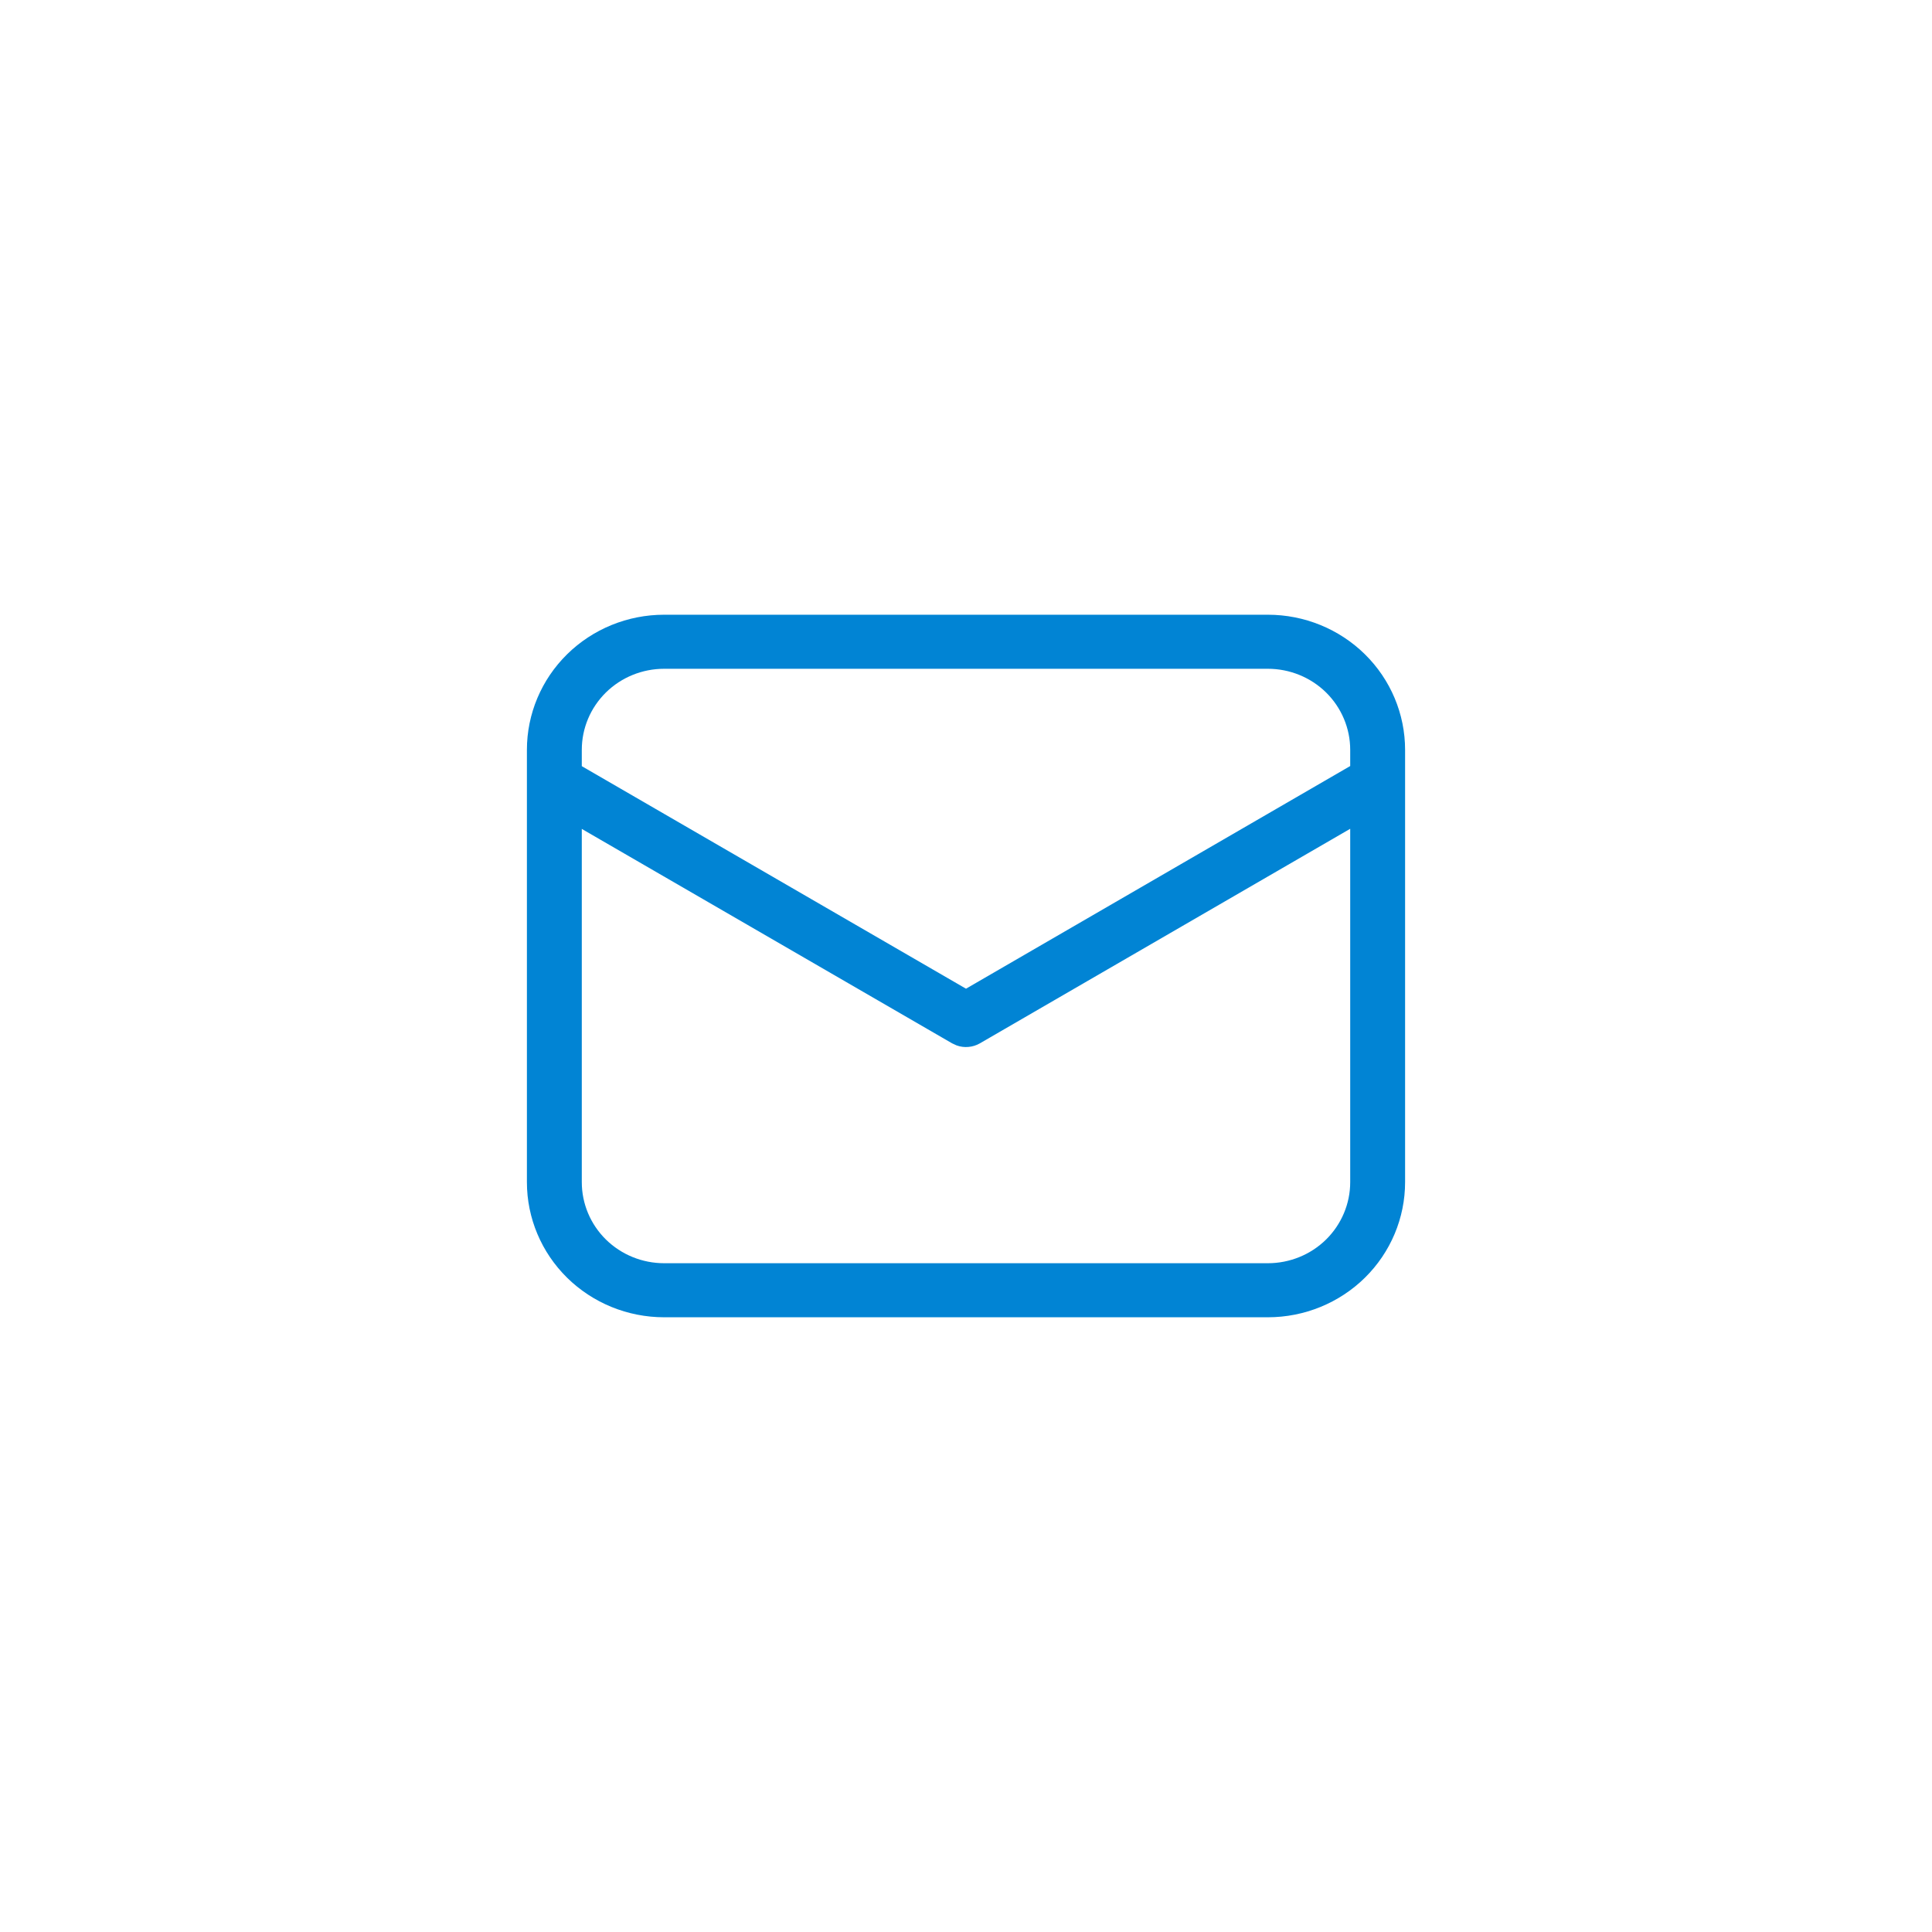 <svg width="44" height="44" viewBox="0 0 44 44" fill="none" xmlns="http://www.w3.org/2000/svg">
<path d="M28.875 14C29.704 14 30.499 14.324 31.085 14.901C31.671 15.478 32 16.261 32 17.077V26.923C32 27.739 31.671 28.522 31.085 29.099C30.499 29.676 29.704 30 28.875 30H15.125C14.296 30 13.501 29.676 12.915 29.099C12.329 28.522 12 27.739 12 26.923V17.077C12 16.261 12.329 15.478 12.915 14.901C13.501 14.324 14.296 14 15.125 14H28.875ZM30.75 18.875L22.317 23.761C22.238 23.807 22.149 23.835 22.057 23.843C21.965 23.852 21.872 23.84 21.785 23.808L21.683 23.761L13.25 18.878V26.923C13.25 27.413 13.447 27.882 13.799 28.229C14.151 28.575 14.628 28.769 15.125 28.769H28.875C29.372 28.769 29.849 28.575 30.201 28.229C30.552 27.882 30.75 27.413 30.75 26.923V18.875ZM28.875 15.231H15.125C14.628 15.231 14.151 15.425 13.799 15.771C13.447 16.118 13.25 16.587 13.25 17.077V17.449L22 22.517L30.75 17.446V17.077C30.75 16.587 30.552 16.118 30.201 15.771C29.849 15.425 29.372 15.231 28.875 15.231Z" fill="#0184D4"/>
</svg>
